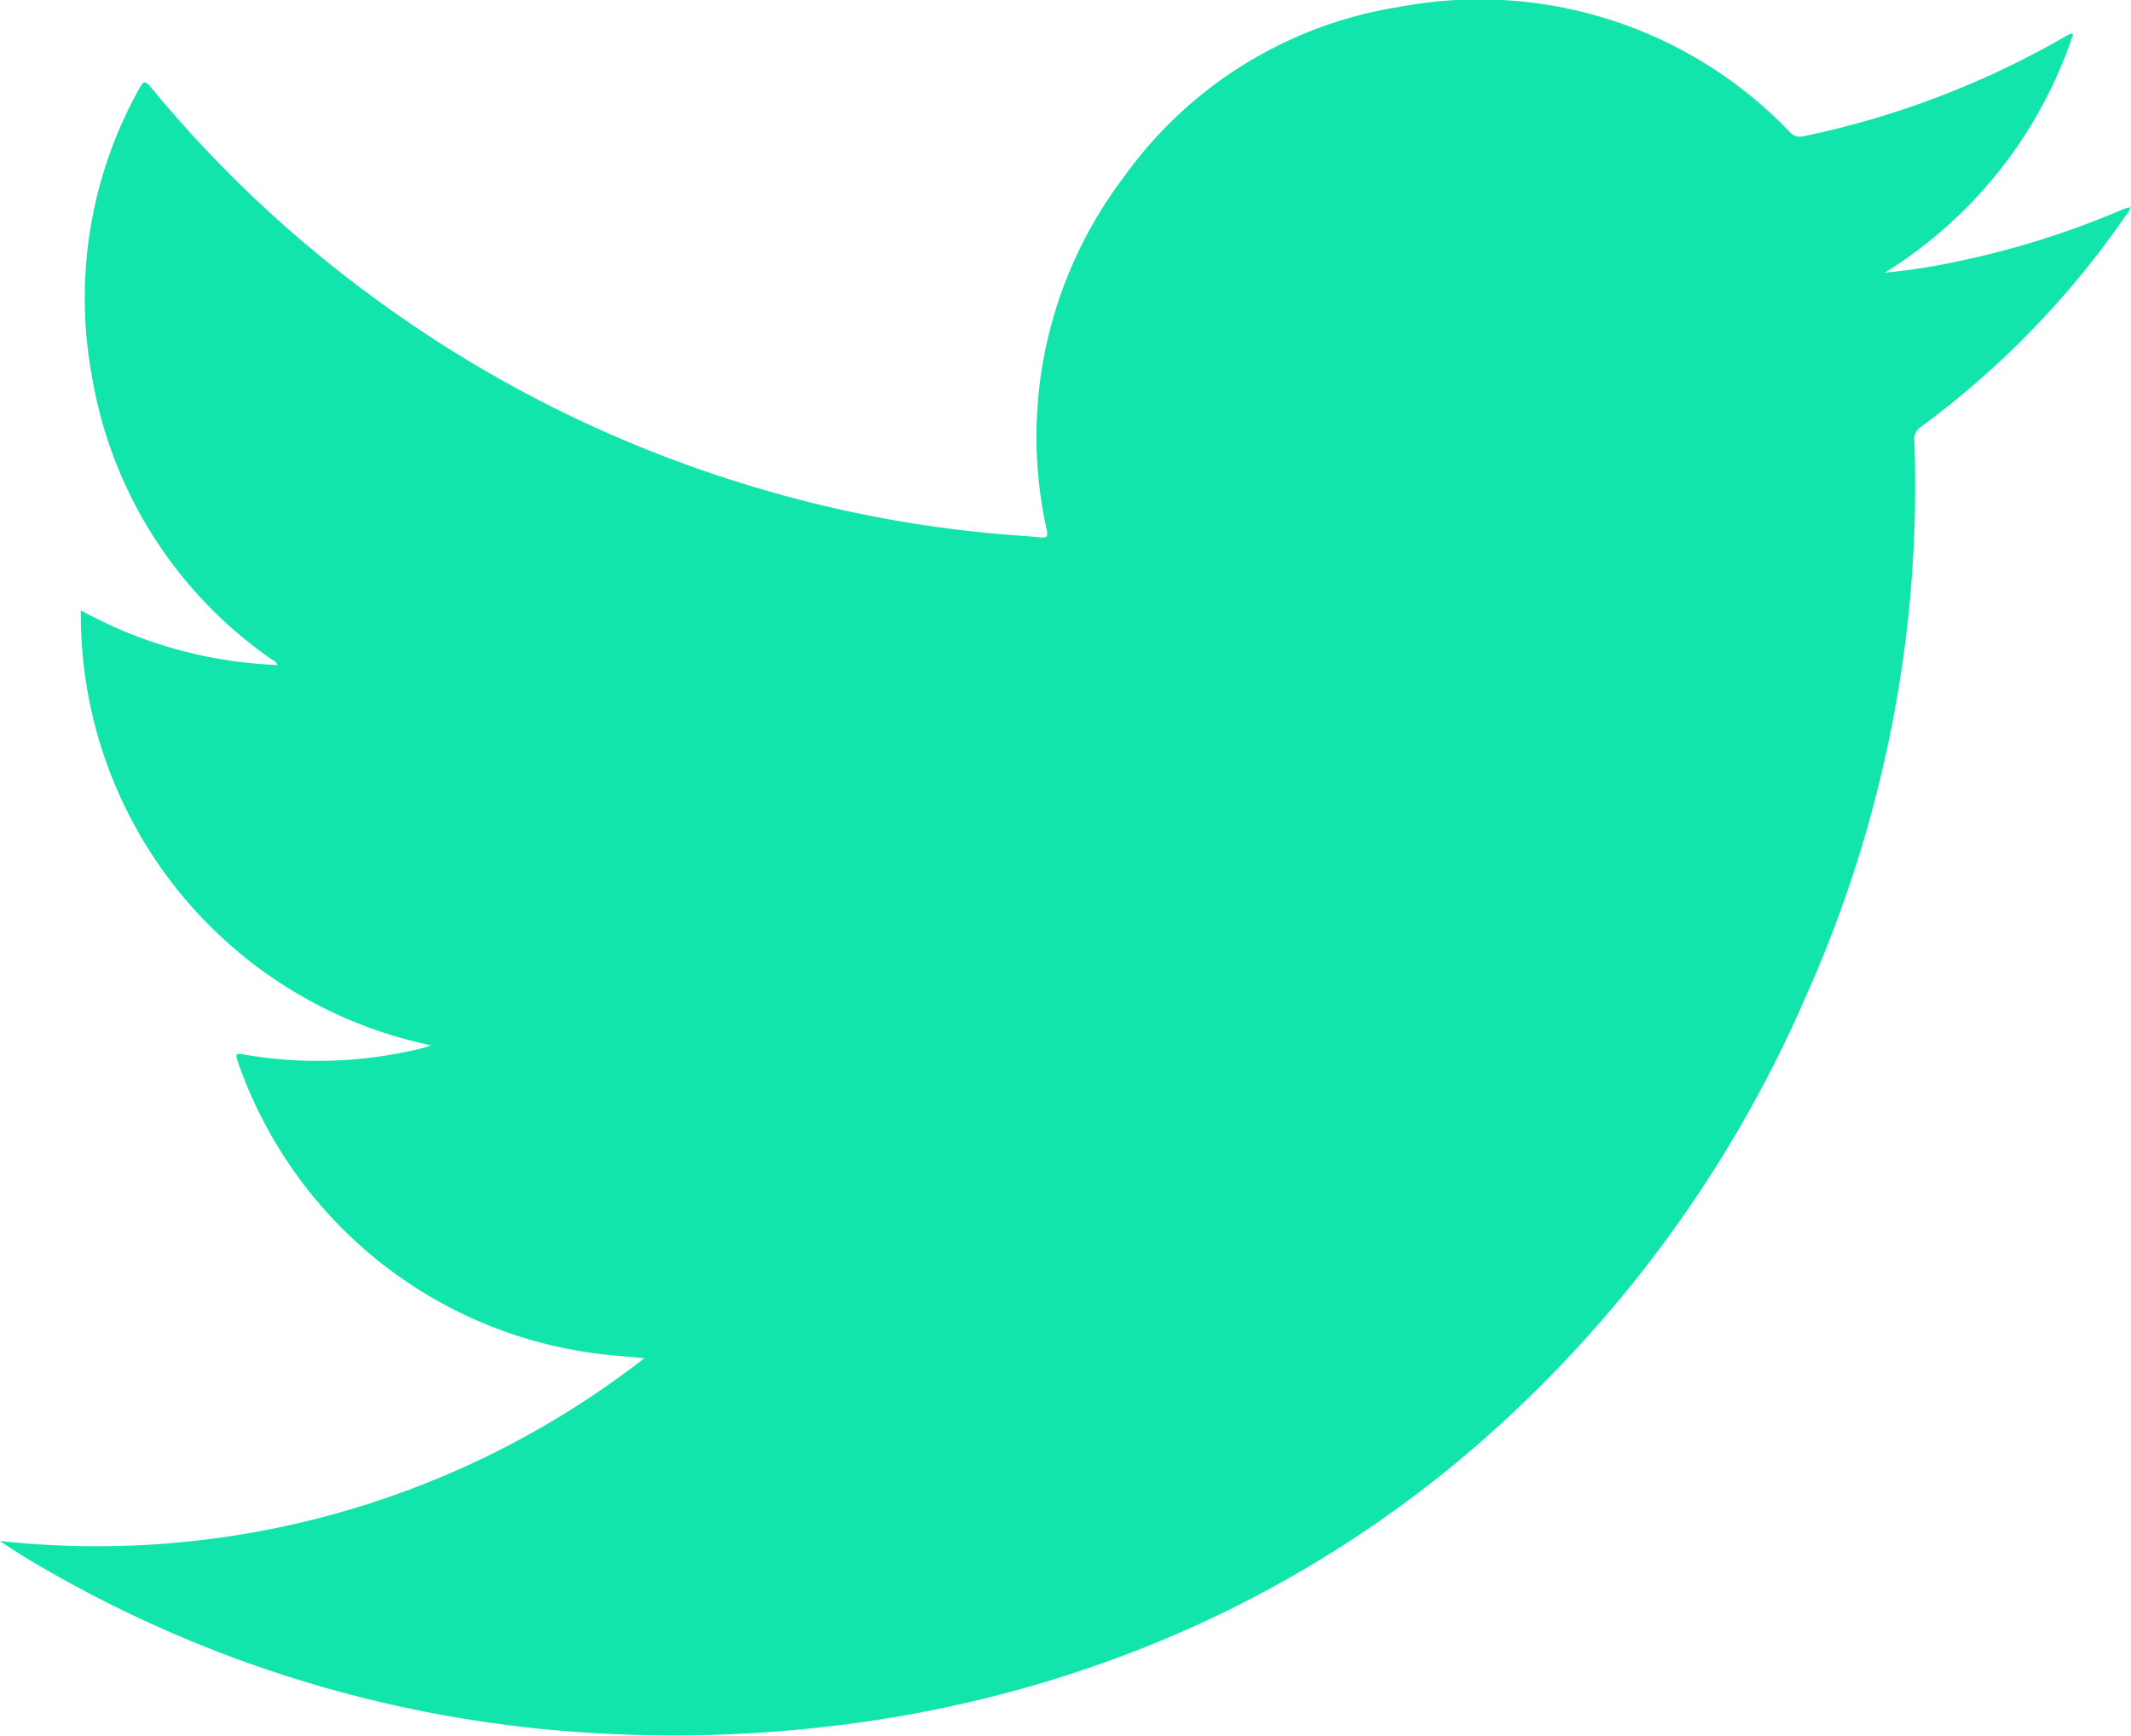 <svg id="Group_672" data-name="Group 672" xmlns="http://www.w3.org/2000/svg" xmlns:xlink="http://www.w3.org/1999/xlink" width="37.112" height="30.234" viewBox="0 0 37.112 30.234">
  <defs>
    <clipPath id="clip-path">
      <rect id="Rectangle_464" data-name="Rectangle 464" width="37.112" height="30.234" fill="#11e5ab"/>
    </clipPath>
  </defs>
  <g id="Group_583" data-name="Group 583" transform="translate(0 0)" clip-path="url(#clip-path)">
    <path id="Path_532" data-name="Path 532" d="M37.091,3.613c.008.066-.044.1-.075.148a15.417,15.417,0,0,1-3.561,3.673.253.253,0,0,0-.115.246,21.766,21.766,0,0,1-1.863,9.614,21.888,21.888,0,0,1-5.114,7.3,20.311,20.311,0,0,1-7.213,4.394,21.5,21.5,0,0,1-4.439,1.05,23.248,23.248,0,0,1-4.489.142A21.564,21.564,0,0,1,.646,27.251c-.218-.127-.432-.262-.646-.409a15.522,15.522,0,0,0,11.222-3.184c-.275-.026-.515-.043-.753-.071a7.643,7.643,0,0,1-6.307-5.038c-.075-.21-.074-.207.142-.171a7.568,7.568,0,0,0,3.052-.121c.034-.008.068-.022.152-.049a7.659,7.659,0,0,1-6.1-7.576,7.7,7.7,0,0,0,3.42.951c-.013-.057-.06-.071-.093-.095A7.506,7.506,0,0,1,1.6,6.547,7.487,7.487,0,0,1,2.43,1.534c.069-.127.1-.128.194-.018A21.336,21.336,0,0,0,6.5,5.178a21.581,21.581,0,0,0,6.539,3.276,21.1,21.1,0,0,0,4.4.851c.228.019.457.034.685.056.108.01.128-.019.106-.128a7.476,7.476,0,0,1,1.342-6.149A7.279,7.279,0,0,1,24.378.119,7.482,7.482,0,0,1,31.161,2.29a.231.231,0,0,0,.24.085A15.358,15.358,0,0,0,35.946.648c.036-.021.072-.041.109-.06.007,0,.018,0,.05.007A7.775,7.775,0,0,1,32.824,4.75a10.889,10.889,0,0,0,1.206-.184,15.2,15.2,0,0,0,2.957-.926.68.68,0,0,1,.1-.027Z" transform="translate(0 0)" fill="#11e5ab"/>
    <path id="Path_533" data-name="Path 533" d="M99.242,9.631l.016-.021c.012.019.006.026-.015.022h0" transform="translate(-62.152 -6.018)" fill="#11e5ab"/>
  </g>
</svg>
